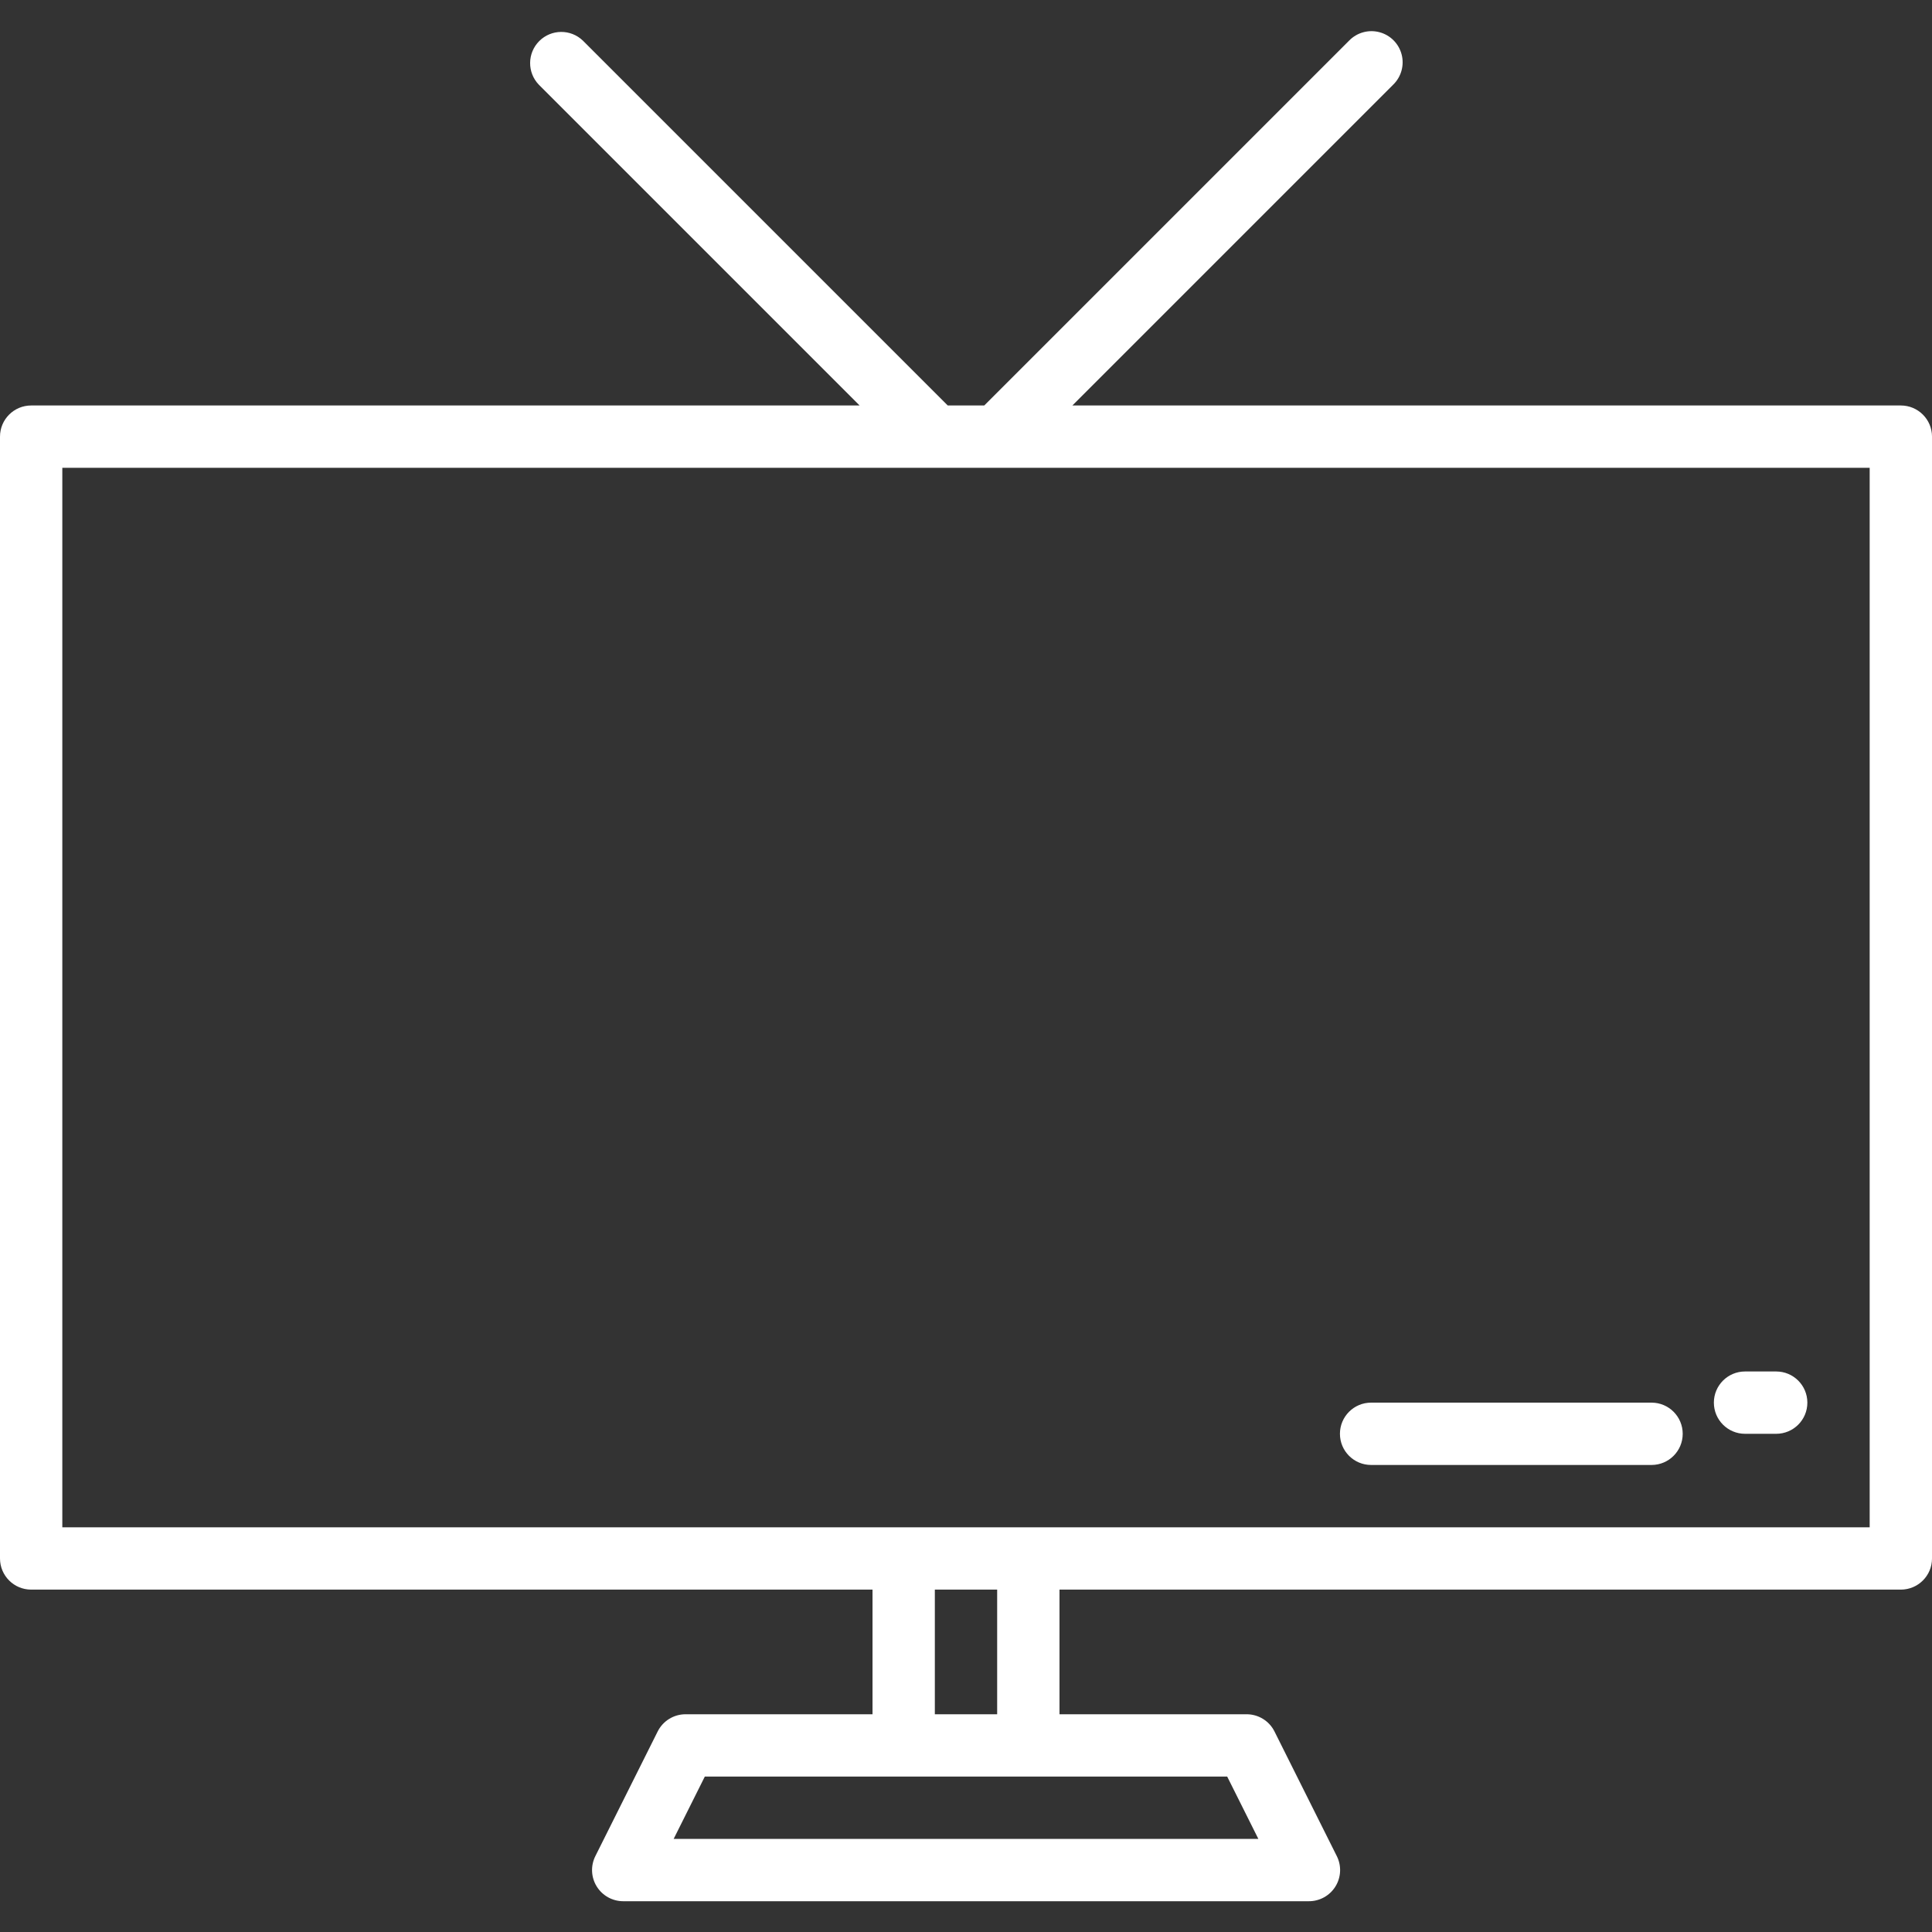 <?xml version="1.0" encoding="UTF-8"?> <svg xmlns="http://www.w3.org/2000/svg" height="512px" viewBox="0 -8 496 496" width="512px"><rect x="0" y="-8" width="496" height="496" fill="#333333" stroke="none"/><g><g fill="#231f20"><path d="m488 96.098h-212.688l82.344-82.344c2.078-2.008 2.914-4.984 2.18-7.781-.73-2.797-2.914-4.98-5.711-5.711-2.797-.734-5.773.102-7.781 2.18l-93.656 93.656h-9.375l-93.656-93.656c-3.141-3.031-8.129-2.988-11.215.098-3.086 3.086-3.129 8.078-.098 11.215l82.344 82.344h-212.688c-4.418 0-8 3.582-8 8v288c0 4.418 3.582 8 8 8h216v32h-48c-3.031 0-5.805 1.711-7.16 4.426l-16 32c-1.238 2.48-1.105 5.426.352 7.781 1.461 2.359 4.035 3.793 6.809 3.793h176c2.781.016 5.367-1.414 6.836-3.773s1.605-5.316.363-7.801l-16-32c-1.359-2.727-4.152-4.441-7.199-4.426h-48v-32h216c4.418 0 8-3.582 8-8v-288c0-4.418-3.582-8-8-8zm-164.945 368h-150.109l8-16h134.109zm-67.055-32h-16v-32h16zm224-48h-464v-272h464zm0 0" data-original="#231F20" class="active-path" data-old_color="#231F20" fill="#FFFFFF"></path><path d="m352 368.098h72c4.418 0 8-3.582 8-8 0-4.418-3.582-8-8-8h-72c-4.418 0-8 3.582-8 8 0 4.418 3.582 8 8 8zm0 0" data-original="#231F20" class="active-path" data-old_color="#231F20" fill="#FFFFFF"></path><path d="m448 360.098h8c4.418 0 8-3.582 8-8 0-4.418-3.582-8-8-8h-8c-4.418 0-8 3.582-8 8 0 4.418 3.582 8 8 8zm0 0" data-original="#231F20" class="active-path" data-old_color="#231F20" fill="#FFFFFF"></path></g></g></svg> 